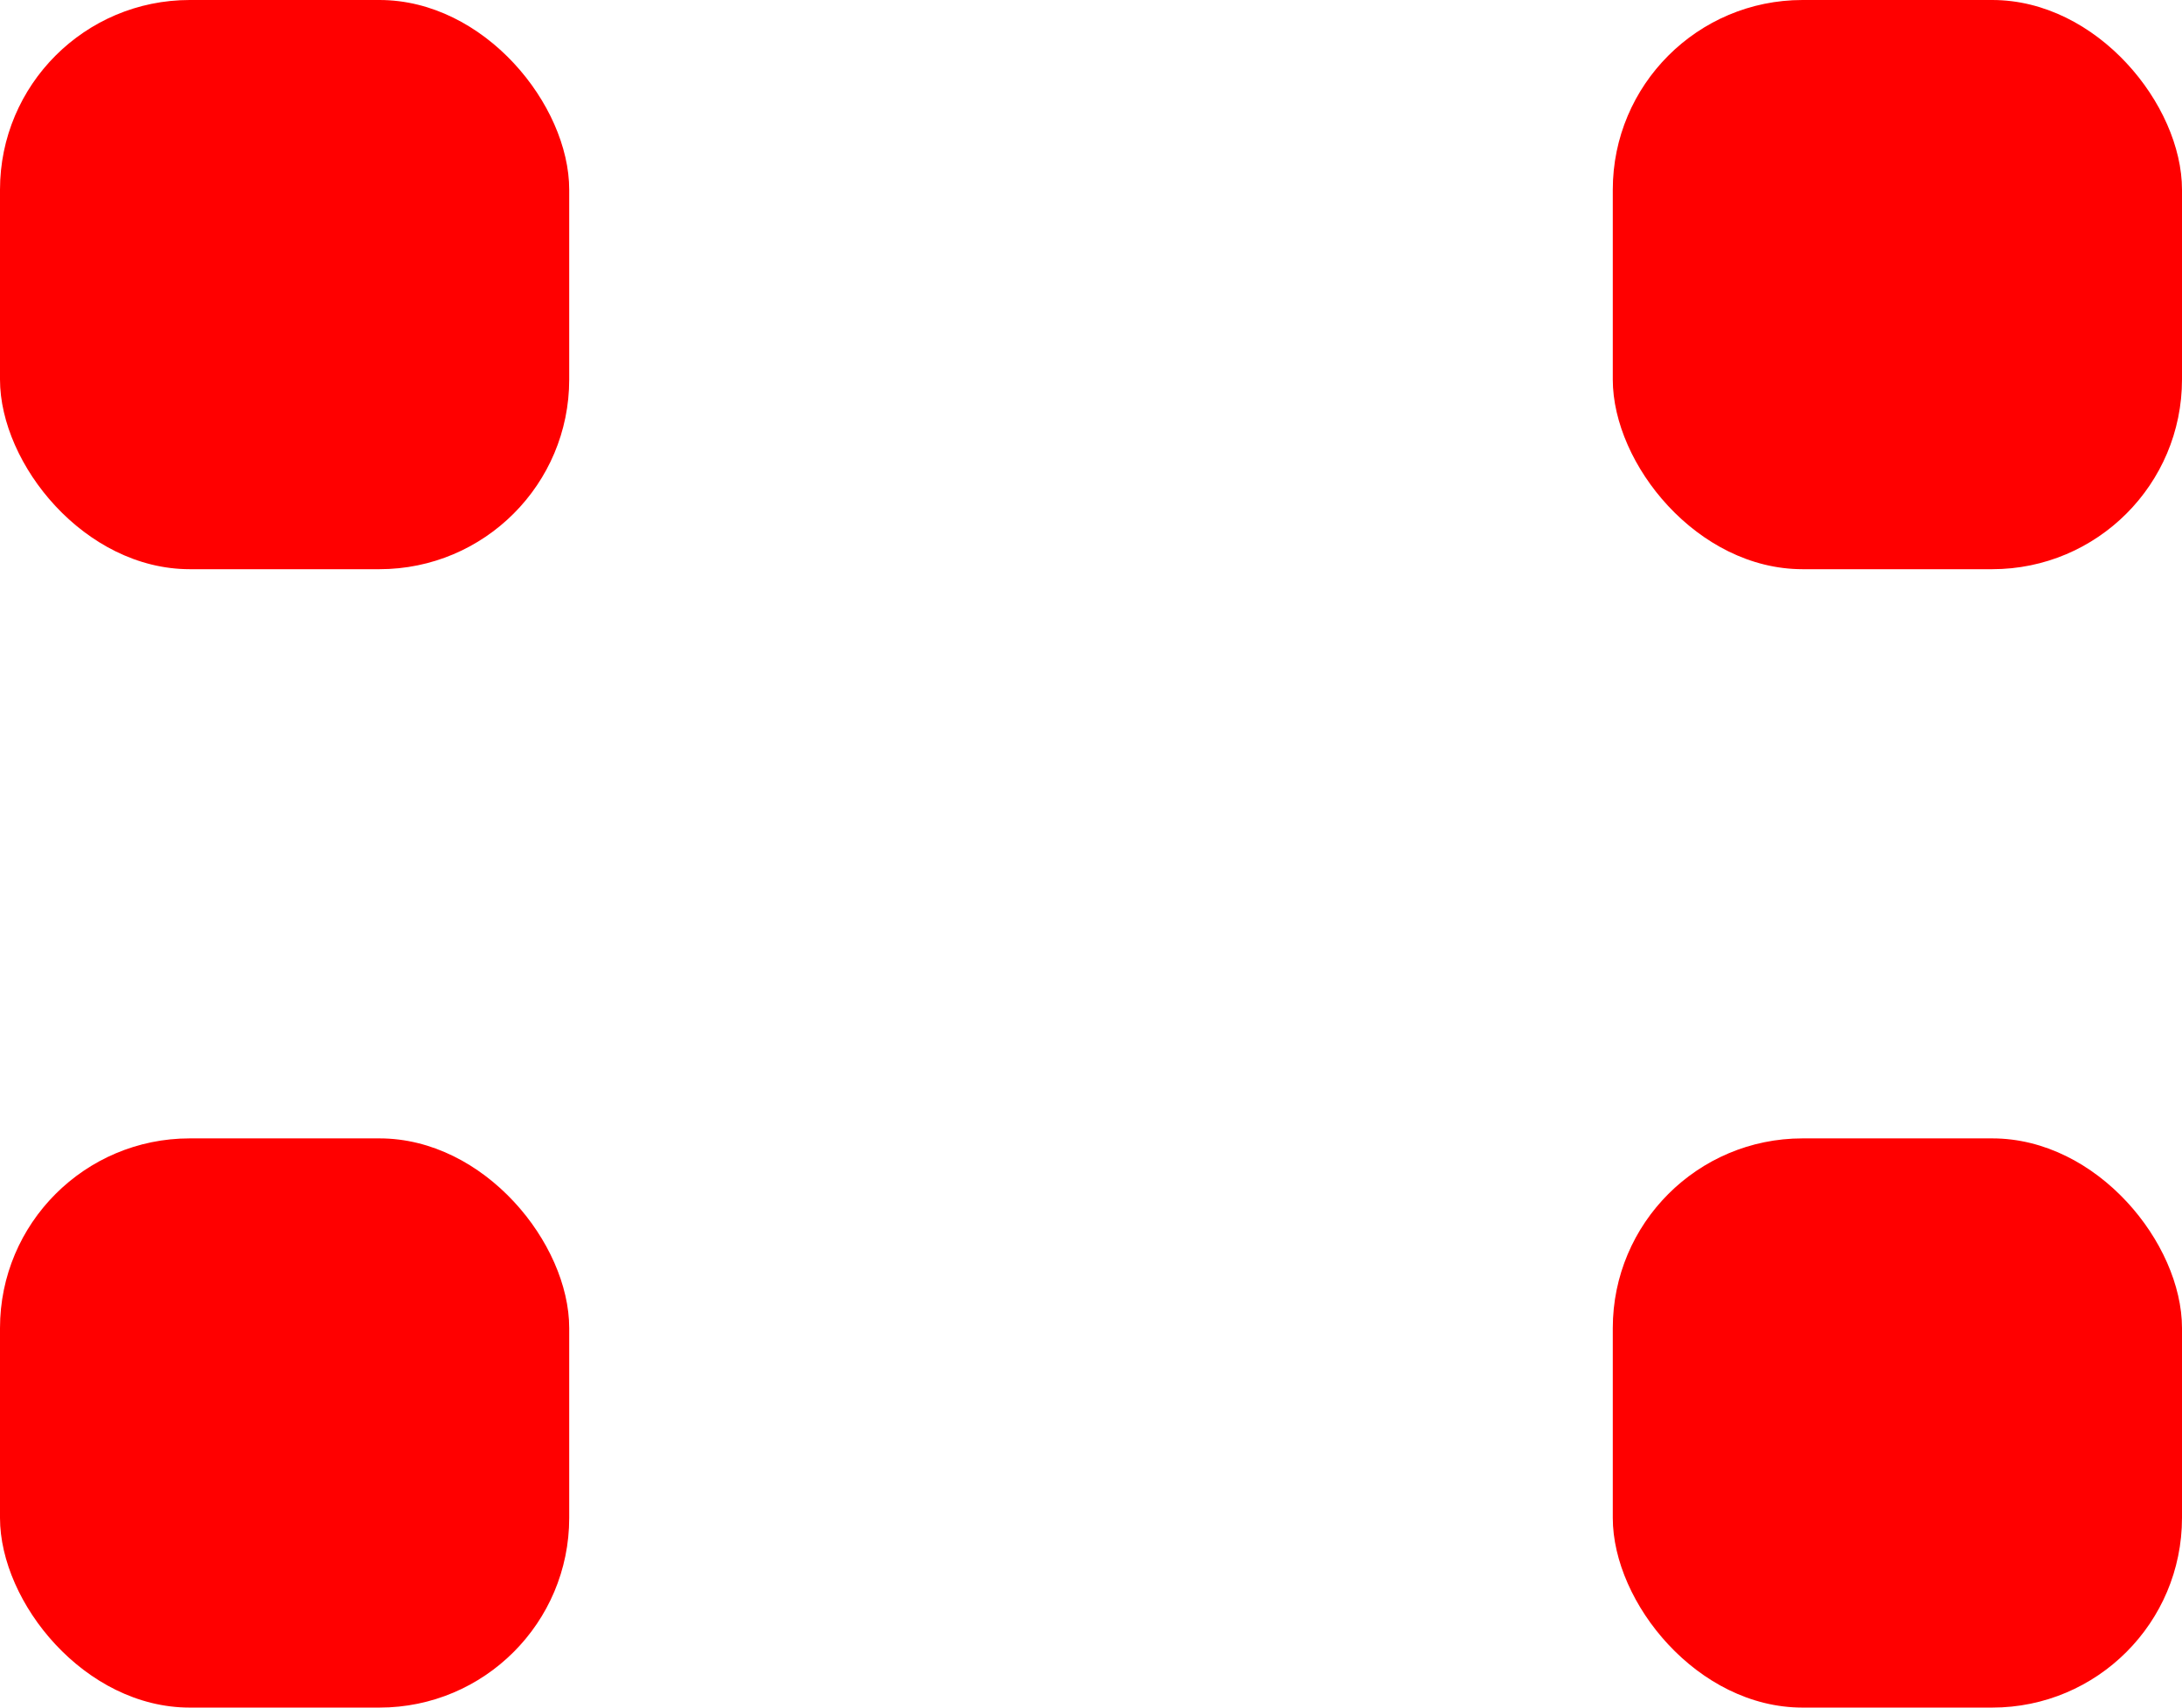 <svg width="23" height="18" viewBox="0 0 23 18" fill="none" xmlns="http://www.w3.org/2000/svg">
<rect width="6" height="6" rx="2" fill="#FF0000"/>
<rect x="17" width="6" height="6" rx="2" fill="#FF0000"/>
<rect x="17" y="12" width="6" height="6" rx="2" fill="#FF0000"/>
<rect y="12" width="6" height="6" rx="2" fill="#FF0000"/>
</svg>
